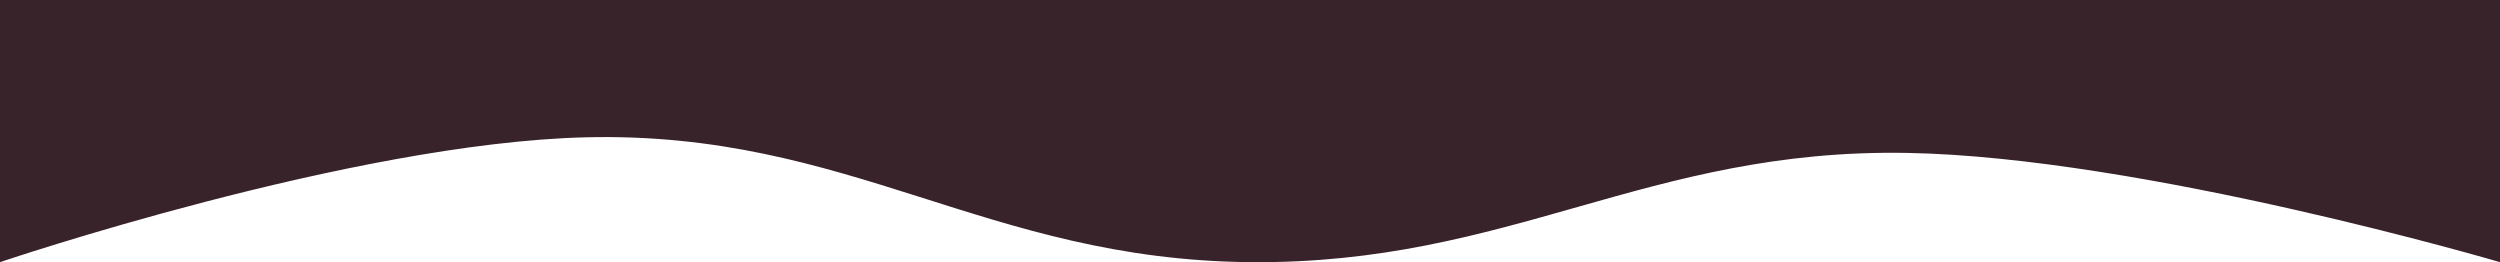 <?xml version="1.0" encoding="UTF-8"?> <svg xmlns="http://www.w3.org/2000/svg" viewBox="0 0 1440 151"> <defs> <style>.cls-1{fill:#39232a;}</style> </defs> <g id="Слой_2" data-name="Слой 2"> <g id="Слой_1-2" data-name="Слой 1"> <path class="cls-1" d="M1440,0V151s-205.91-60.55-341.5-62.92C948.68,85.44,869.84,152.37,720,151c-152-1.41-230.55-75.57-382.5-71.91C202.77,82.32,0,151,0,151V0Z"></path> <line class="cls-1" x1="1440"></line> </g> </g> </svg> 